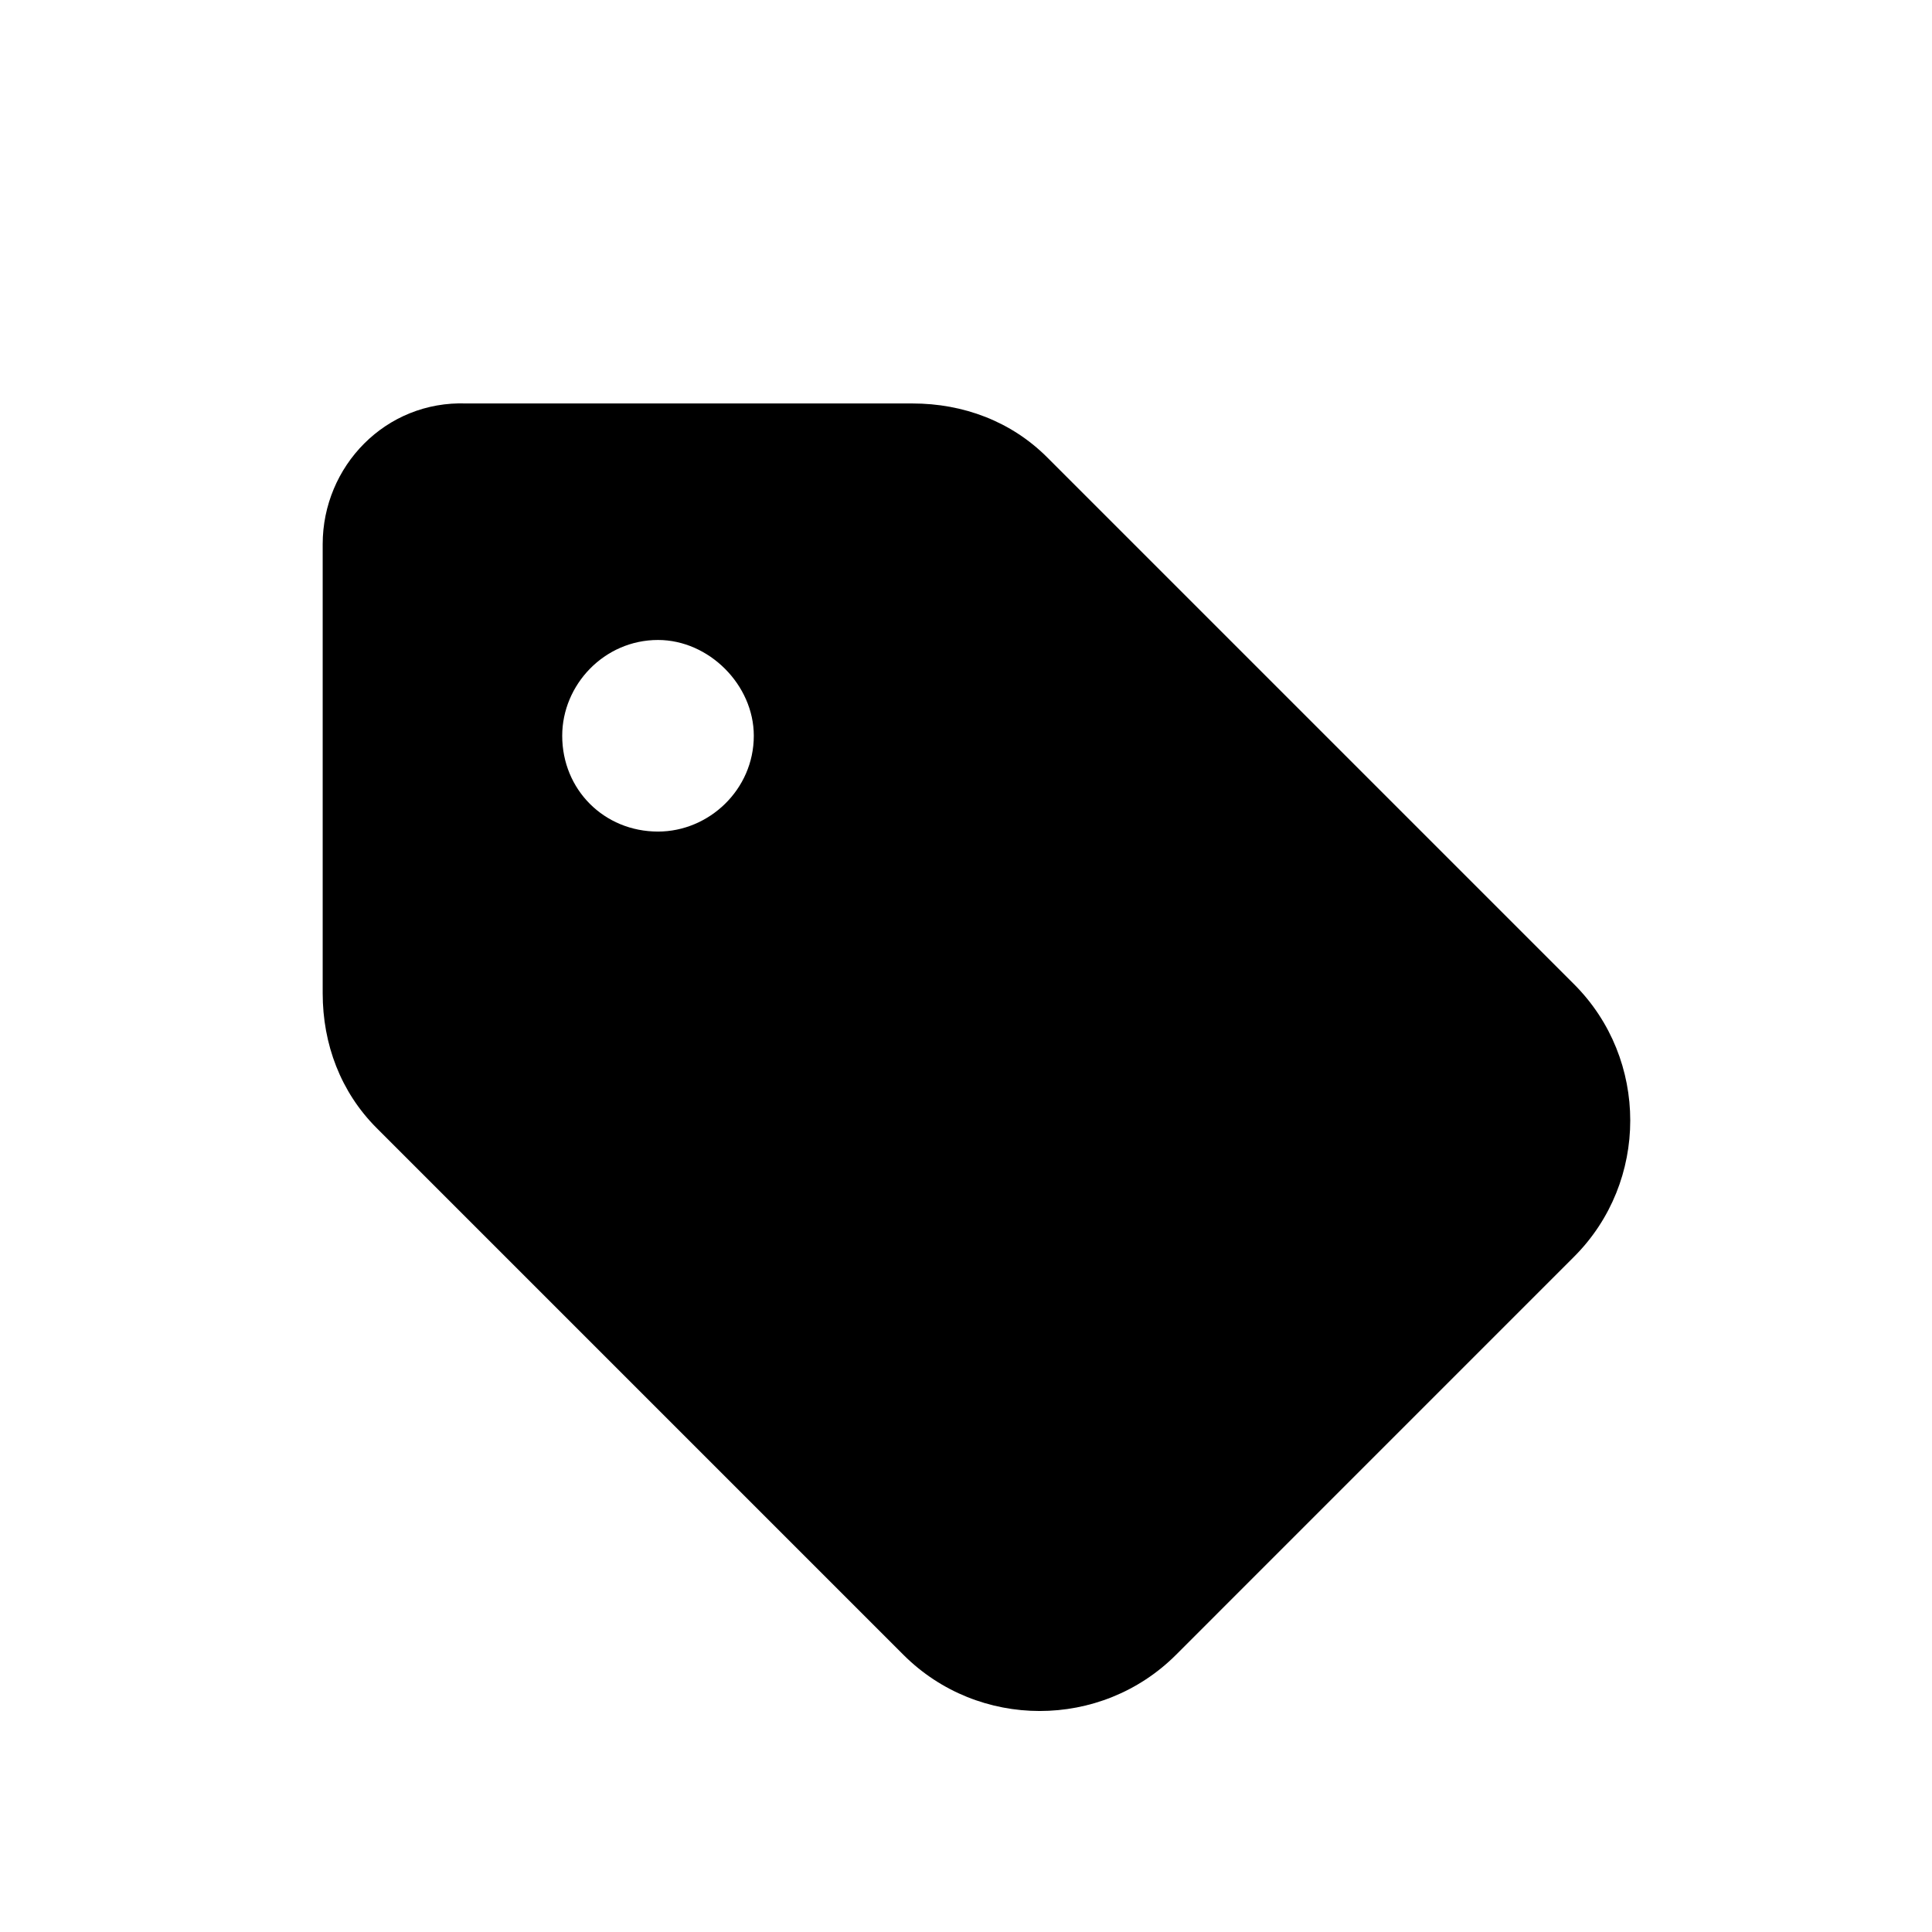 <svg width="48" height="48" viewBox="0 0 48 48" fill="none" xmlns="http://www.w3.org/2000/svg">
<path d="M8.017 13.52C8.017 11.586 9.579 9.95 11.588 10.024H22.67C23.935 10.024 25.125 10.47 26.017 11.363L39.108 24.454C40.968 26.313 40.968 29.363 39.108 31.222L29.216 41.115C27.356 42.974 24.307 42.974 22.447 41.115L9.356 28.024C8.464 27.131 8.017 25.942 8.017 24.677V13.52ZM16.348 15.9C15.009 15.9 13.968 17.016 13.968 18.28C13.968 19.619 15.009 20.66 16.348 20.66C17.613 20.66 18.728 19.619 18.728 18.28C18.728 17.016 17.613 15.9 16.348 15.9Z" fill="black"/>
</svg>
